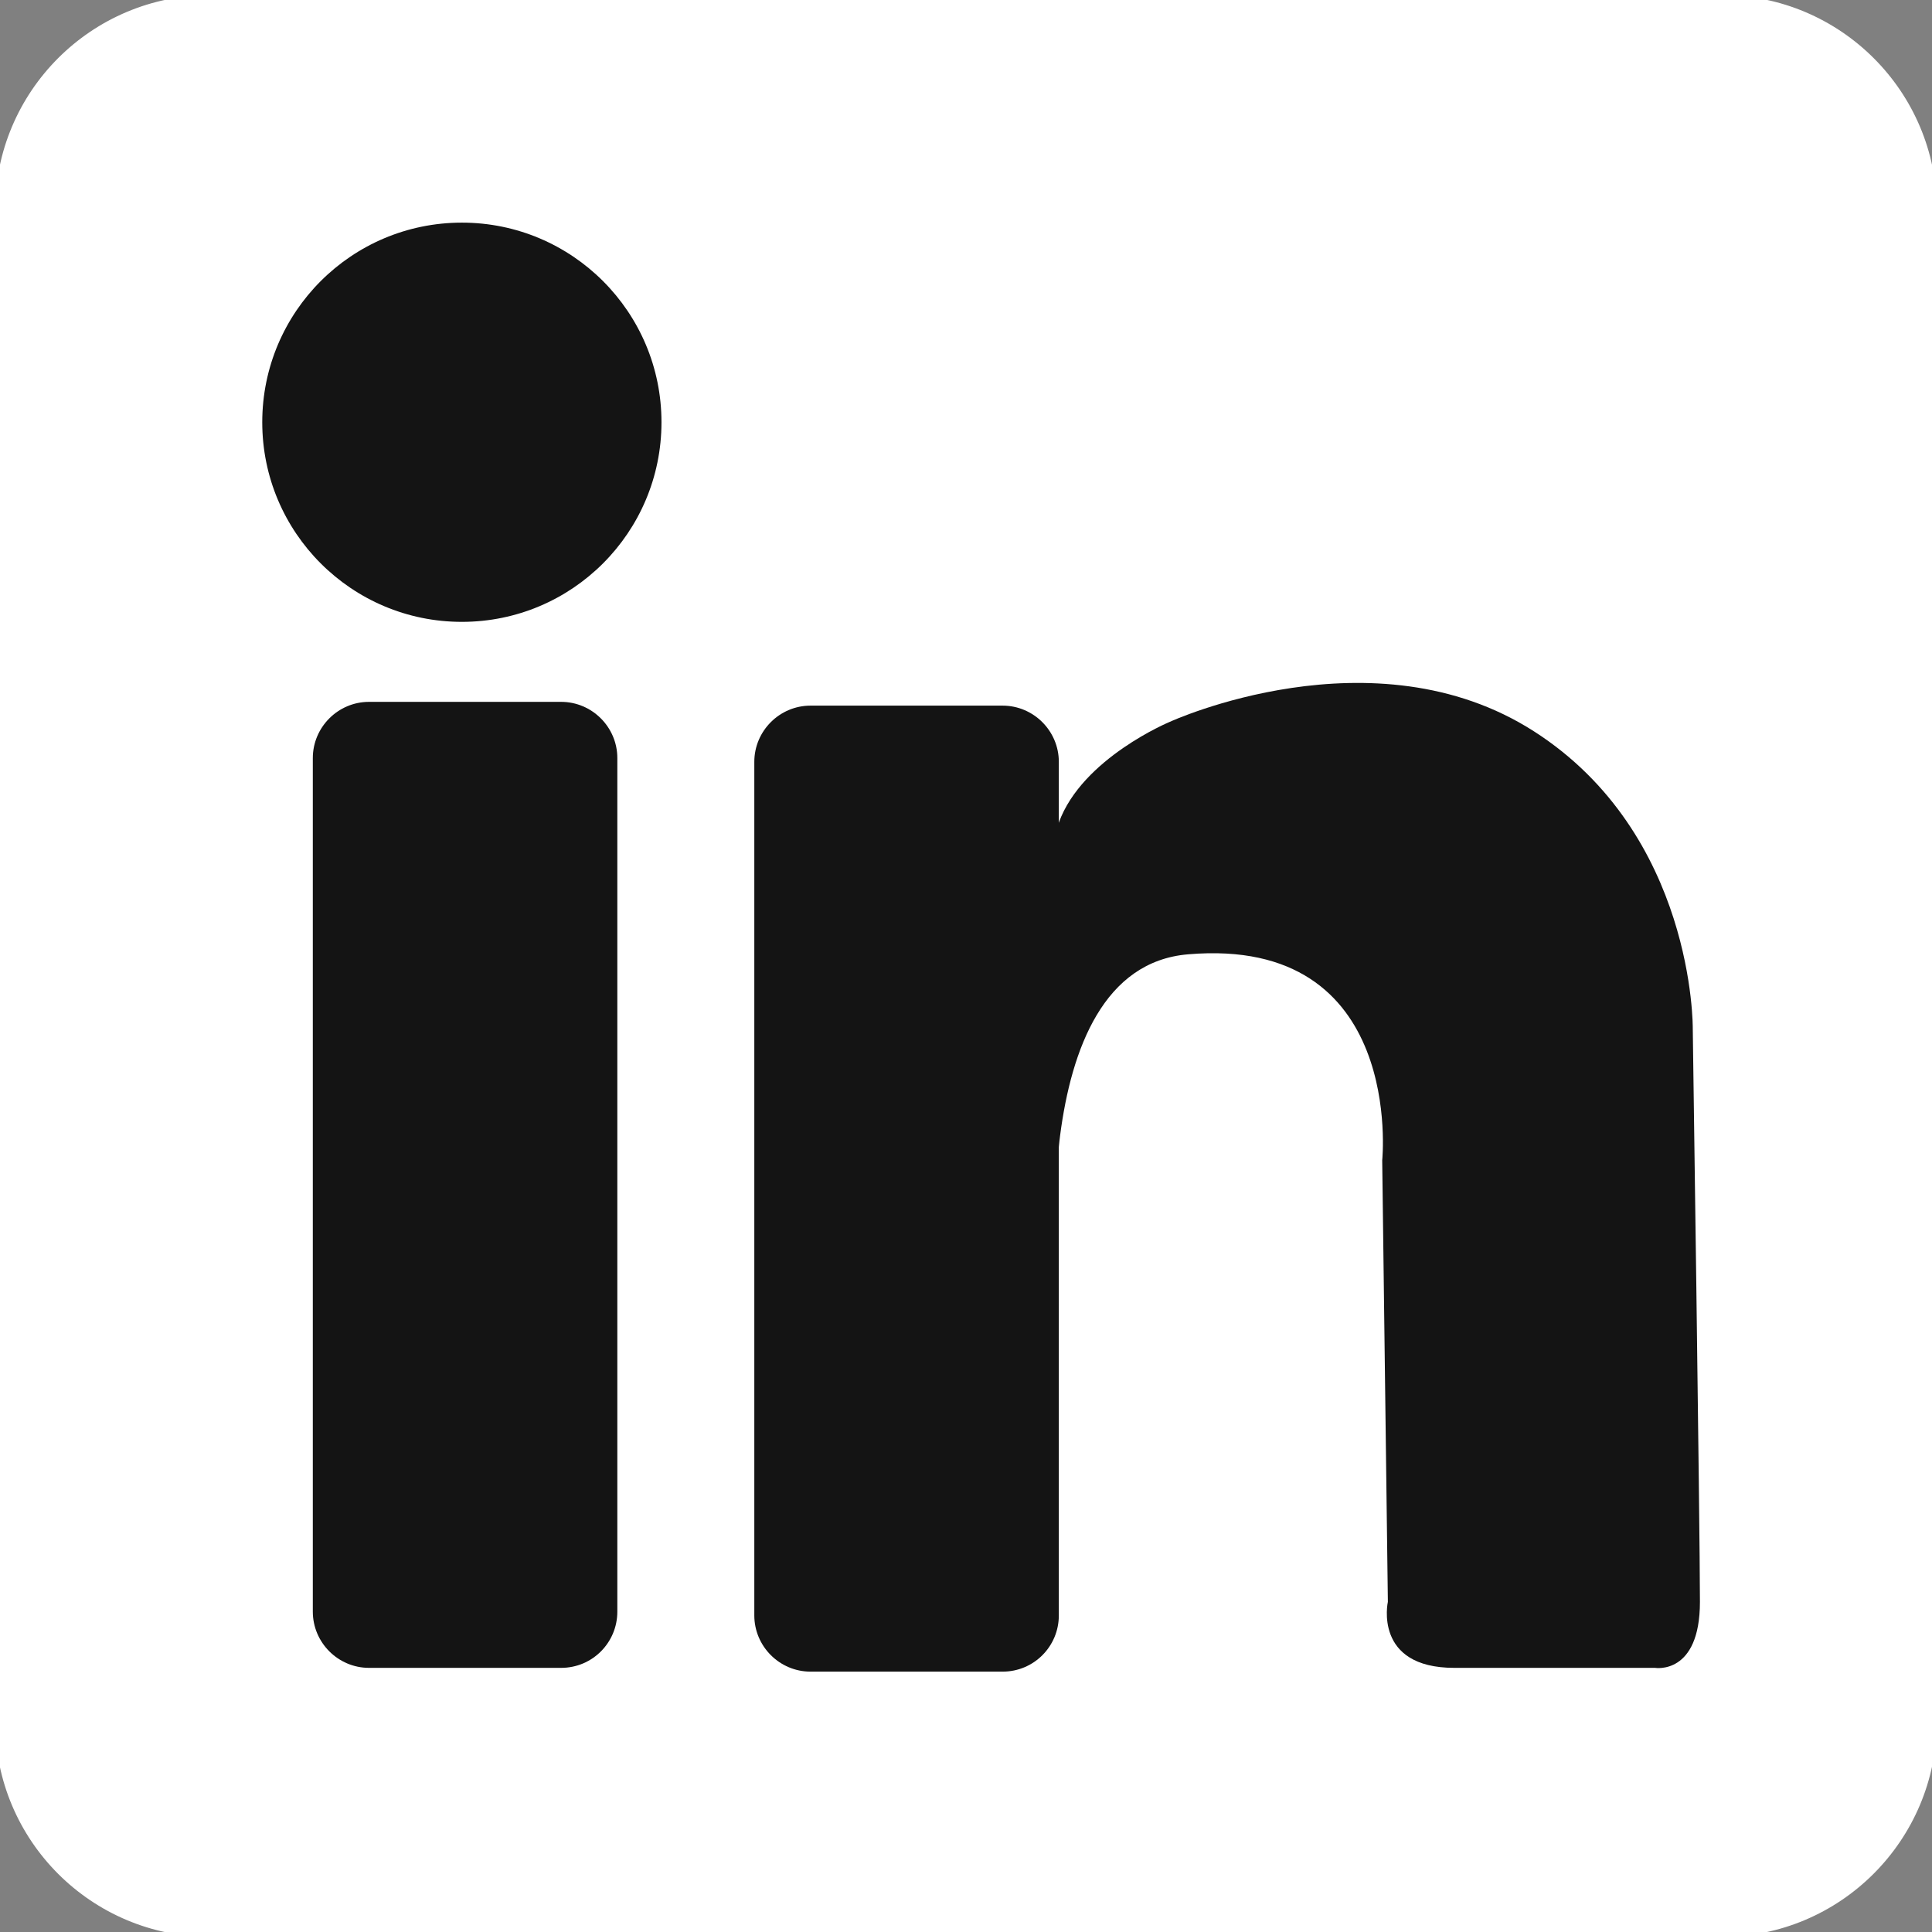 <?xml version="1.0" encoding="utf-8"?>
<!-- Generator: Adobe Illustrator 20.0.0, SVG Export Plug-In . SVG Version: 6.00 Build 0)  -->
<svg version="1.1" xmlns="http://www.w3.org/2000/svg" xmlns:xlink="http://www.w3.org/1999/xlink" x="0px" y="0px"
	 viewBox="0 0 512 512" style="enable-background:new 0 0 512 512;" xml:space="preserve">
<rect x="0" y="0" width="512" height="512" fill="#808080" stroke="none"/>
<style type="text/css">
	.st0{stroke:#141414;stroke-miterlimit:10;}
	.st1{fill:#fff;stroke:#fff;stroke-miterlimit:10;}
	.st2{fill:#141414;}
</style>
<g id="Capa_1">
	<path class="st0" d="M-445,336"/>
</g>
<g id="Layer_2">
	<path class="st1" d="M456.1,512.8H55.8c-31.3,0-56.6-25.3-56.6-56.6V55.8c0-31.3,25.3-56.6,56.6-56.6h400.4
		c31.2,0,56.6,25.3,56.6,56.6v400.4C512.7,487.5,487.4,512.8,456.1,512.8z"/>
	<path class="st2" d="M74.8,307.5"/>
	<circle class="st2" cx="122.4" cy="111.9" r="52.9"/>
	<path class="st2" d="M148.7,442H97.8c-8.2,0-14.9-6.7-14.9-14.9V200.9c0-8.2,6.7-14.9,14.9-14.9h50.9c8.2,0,14.9,6.7,14.9,14.9
		v226.2C163.6,435.3,157,442,148.7,442z"/>
	<path class="st2" d="M265.7,443h-50.9c-8.2,0-14.9-6.7-14.9-14.9V201.9c0-8.2,6.7-14.9,14.9-14.9h50.9c8.2,0,14.9,6.7,14.9,14.9
		v126.6v99.6C280.6,436.3,274,443,265.7,443z"/>
	<path class="st2" d="M280.6,346c0,0-10.5-89.4,34.3-93.1c57.5-4.9,51.4,54.6,51.4,54.6l1.5,117c0,0-3.9,17.5,17.6,17.5
		s53.2,0,53.2,0s11.9,2,11.9-17.5c0-19.5-1.9-152-1.9-152s0.5-51.4-42.1-78.7s-96.5-2.5-96.5-2.5s-23.2,9.6-29.4,26.7
		s-18.2,38-18.2,38L280.6,346z"/>
</g>
</svg>

